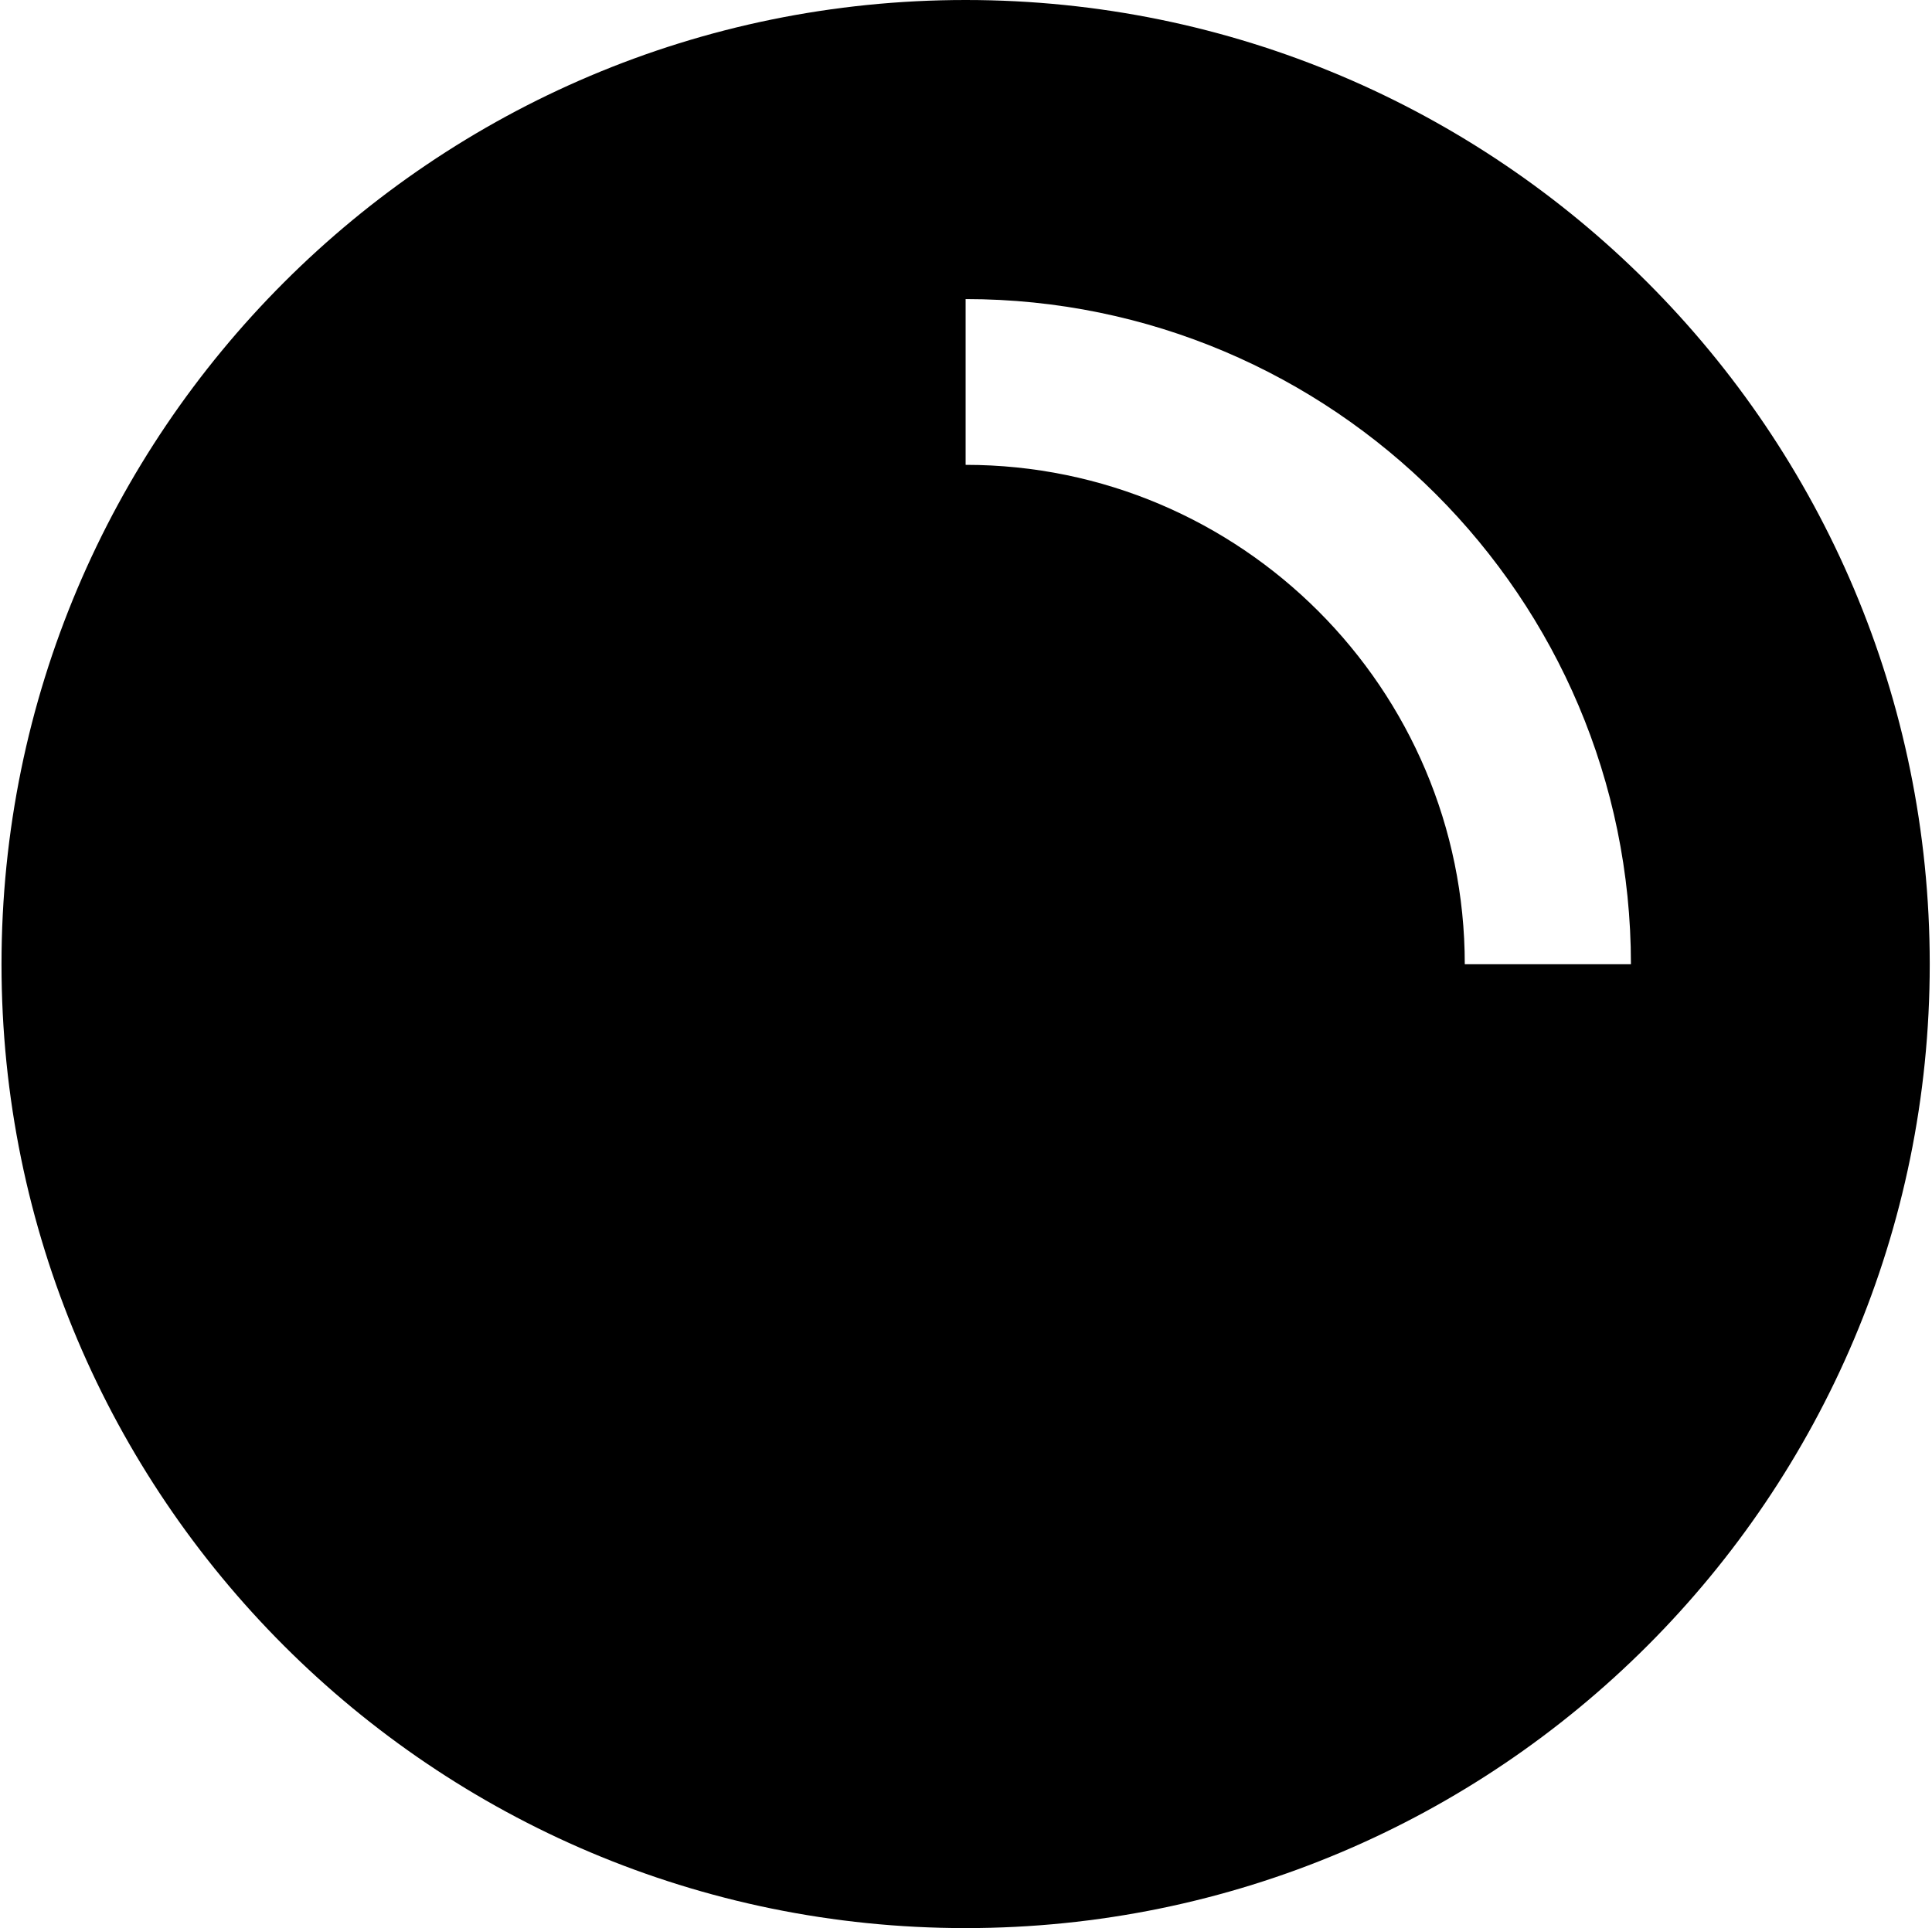 <?xml version="1.0" encoding="UTF-8"?>
<svg xmlns="http://www.w3.org/2000/svg" width="513" height="512" viewBox="0 0 513 512" fill="none">
  <g clip-path="url(#clip0_1_2)">
    <path d="M256.4 0C115.055 0 0.4 114.635 0.4 256.045C0.4 397.365 115.055 512 256.4 512C397.835 512 512.4 397.366 512.4 256.045C512.4 114.635 397.835 0 256.4 0ZM388.939 256.045C388.939 182.89 329.478 123.439 256.4 123.439V79.418C353.807 79.418 433.058 158.656 433.058 256.045H388.939Z" fill="black"></path>
  </g>
  <defs>
    <clipPath id="clip0_1_2">
      <rect width="512" height="512" fill="white" transform="translate(0.4)"></rect>
    </clipPath>
  </defs>
</svg>

